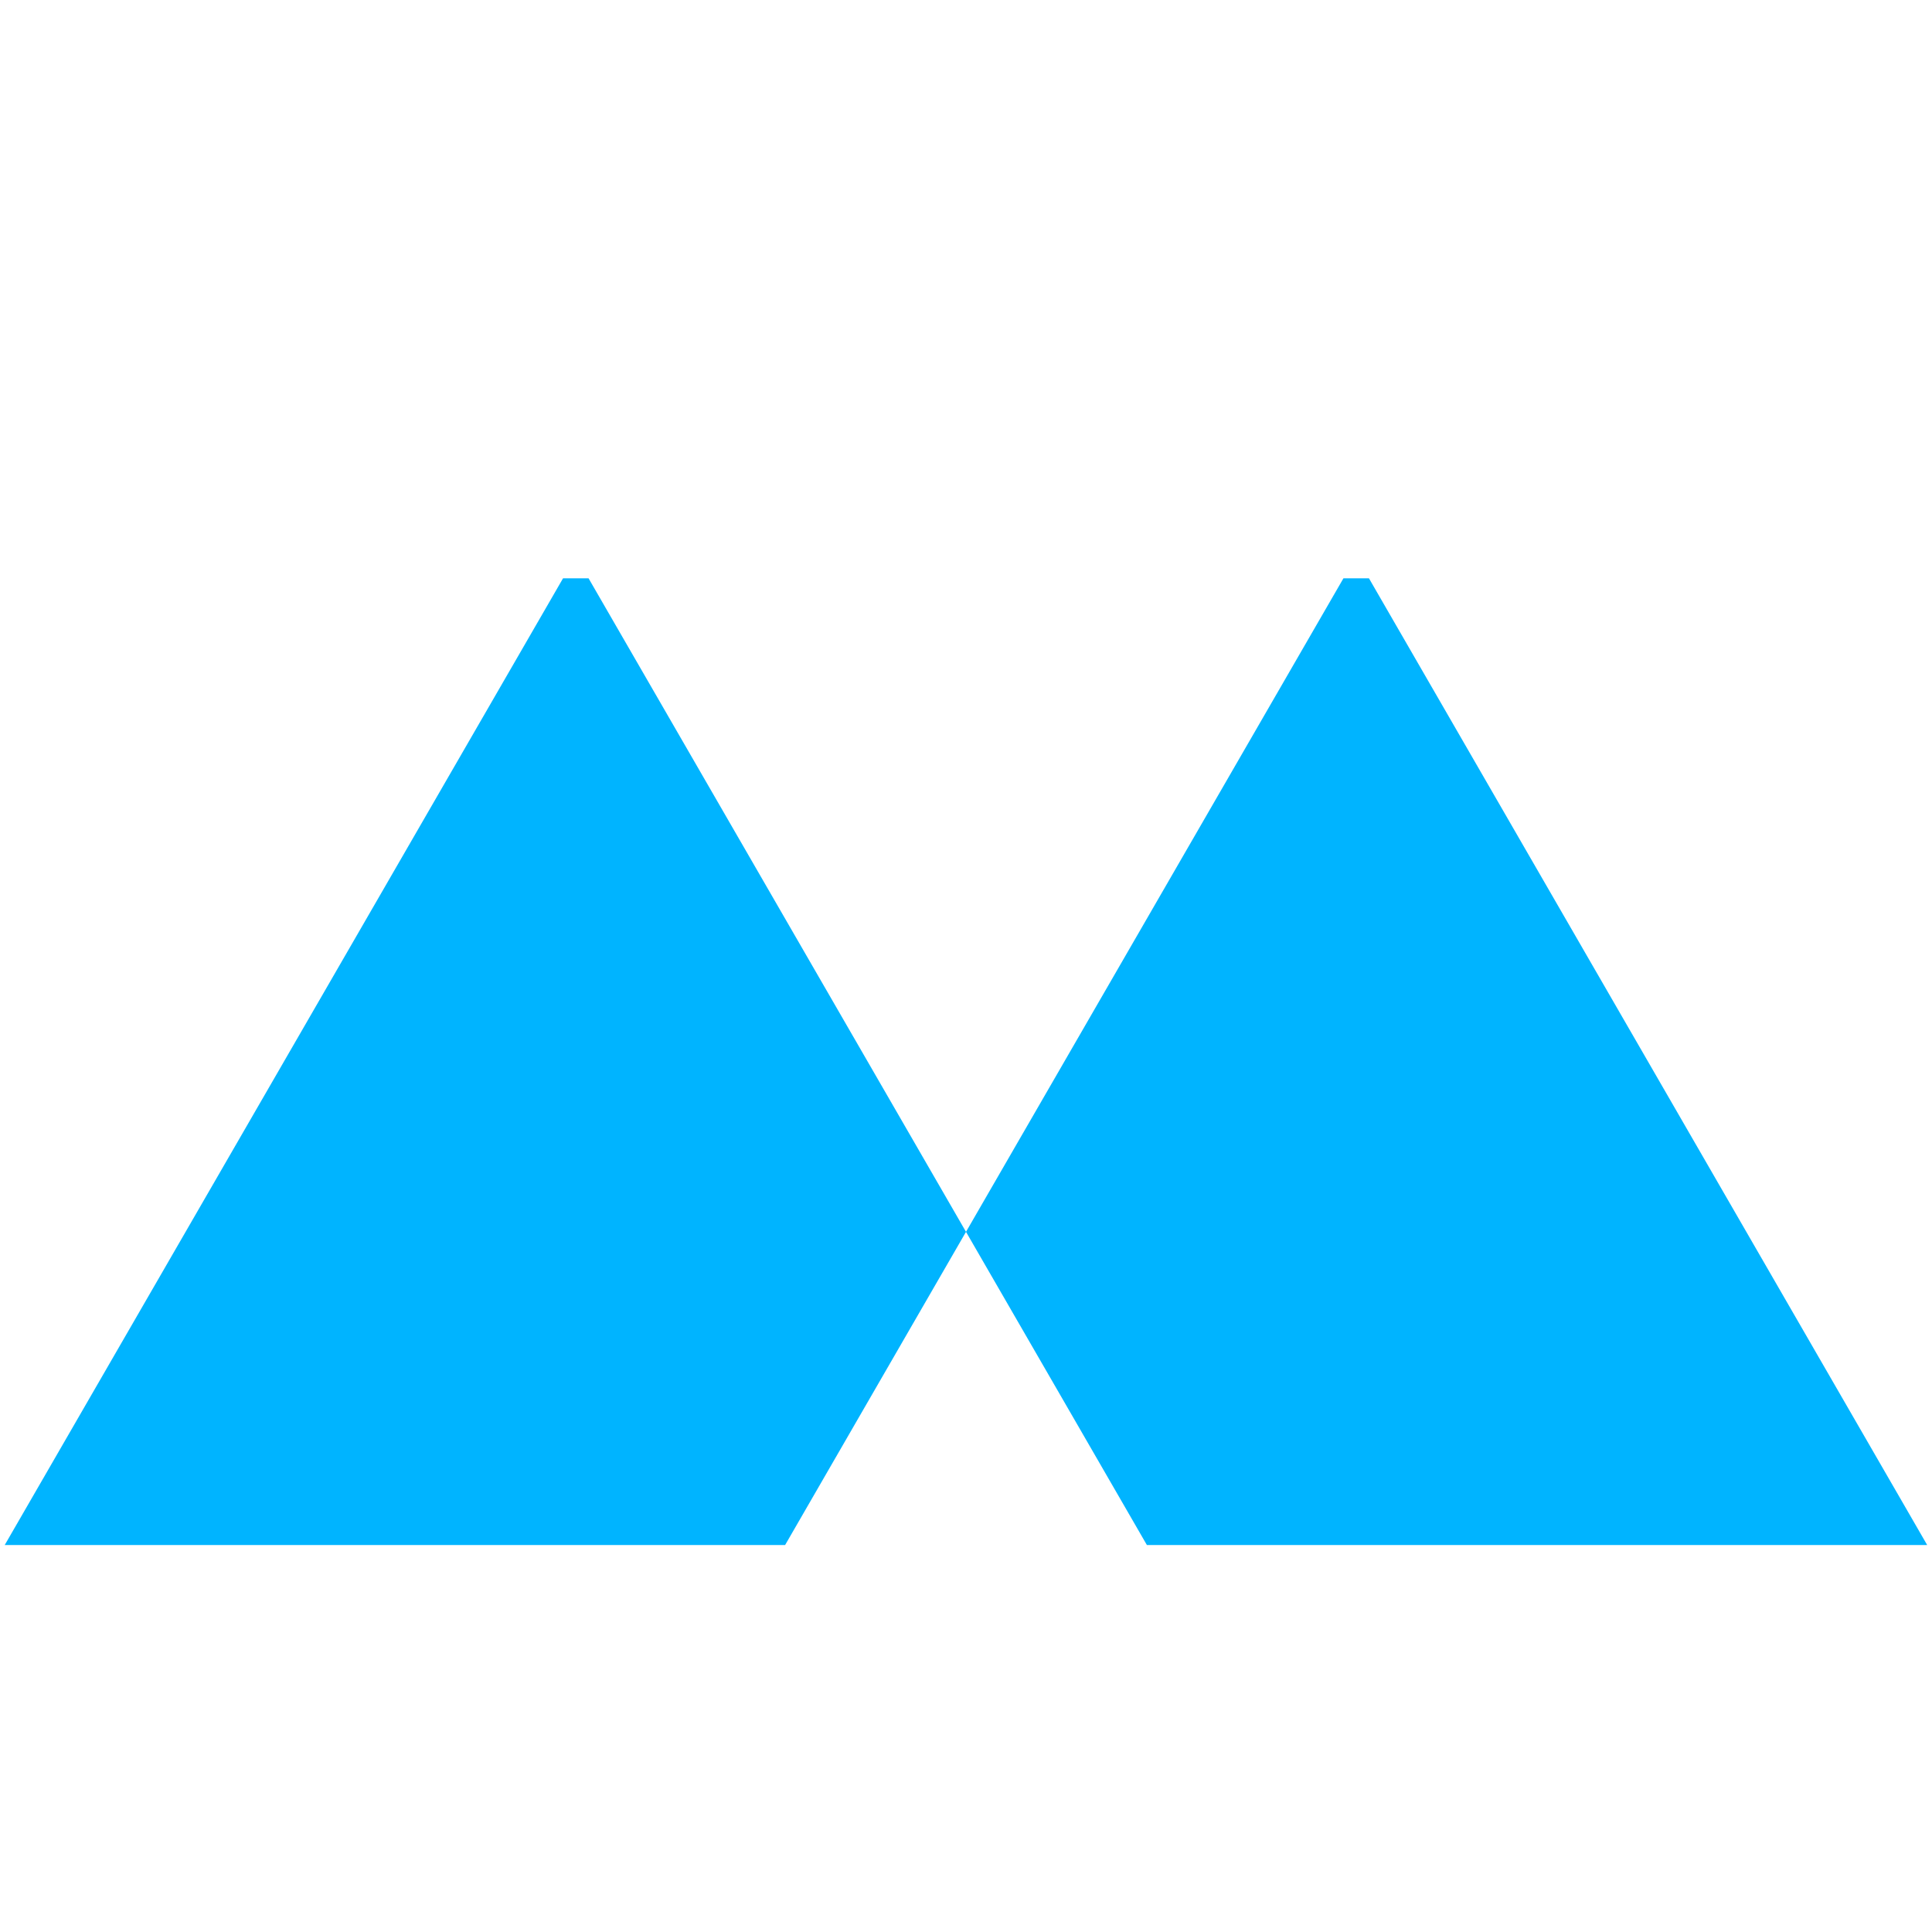 <?xml version="1.0" encoding="UTF-8"?>
<svg id="logo" xmlns="http://www.w3.org/2000/svg" viewBox="0 0 196 196">
  <defs>
	<style>
	  .favicon {
		fill: #00b4ff;
	  }
	  @media (prefers-color-scheme: dark) {
		.favicon {
		  fill: #DADAE2;
		}
	  }
	</style>
  </defs>
  <g class="favicon">
	<polygon points="59.71 58.67 57.12 58.67 0.48 156.74 79.65 156.74 98 124.97 59.71 58.67"/>
	<polygon points="136.29 58.67 138.88 58.67 195.51 156.74 116.35 156.74 98 124.97 136.29 58.67"/>
  </g>
</svg>